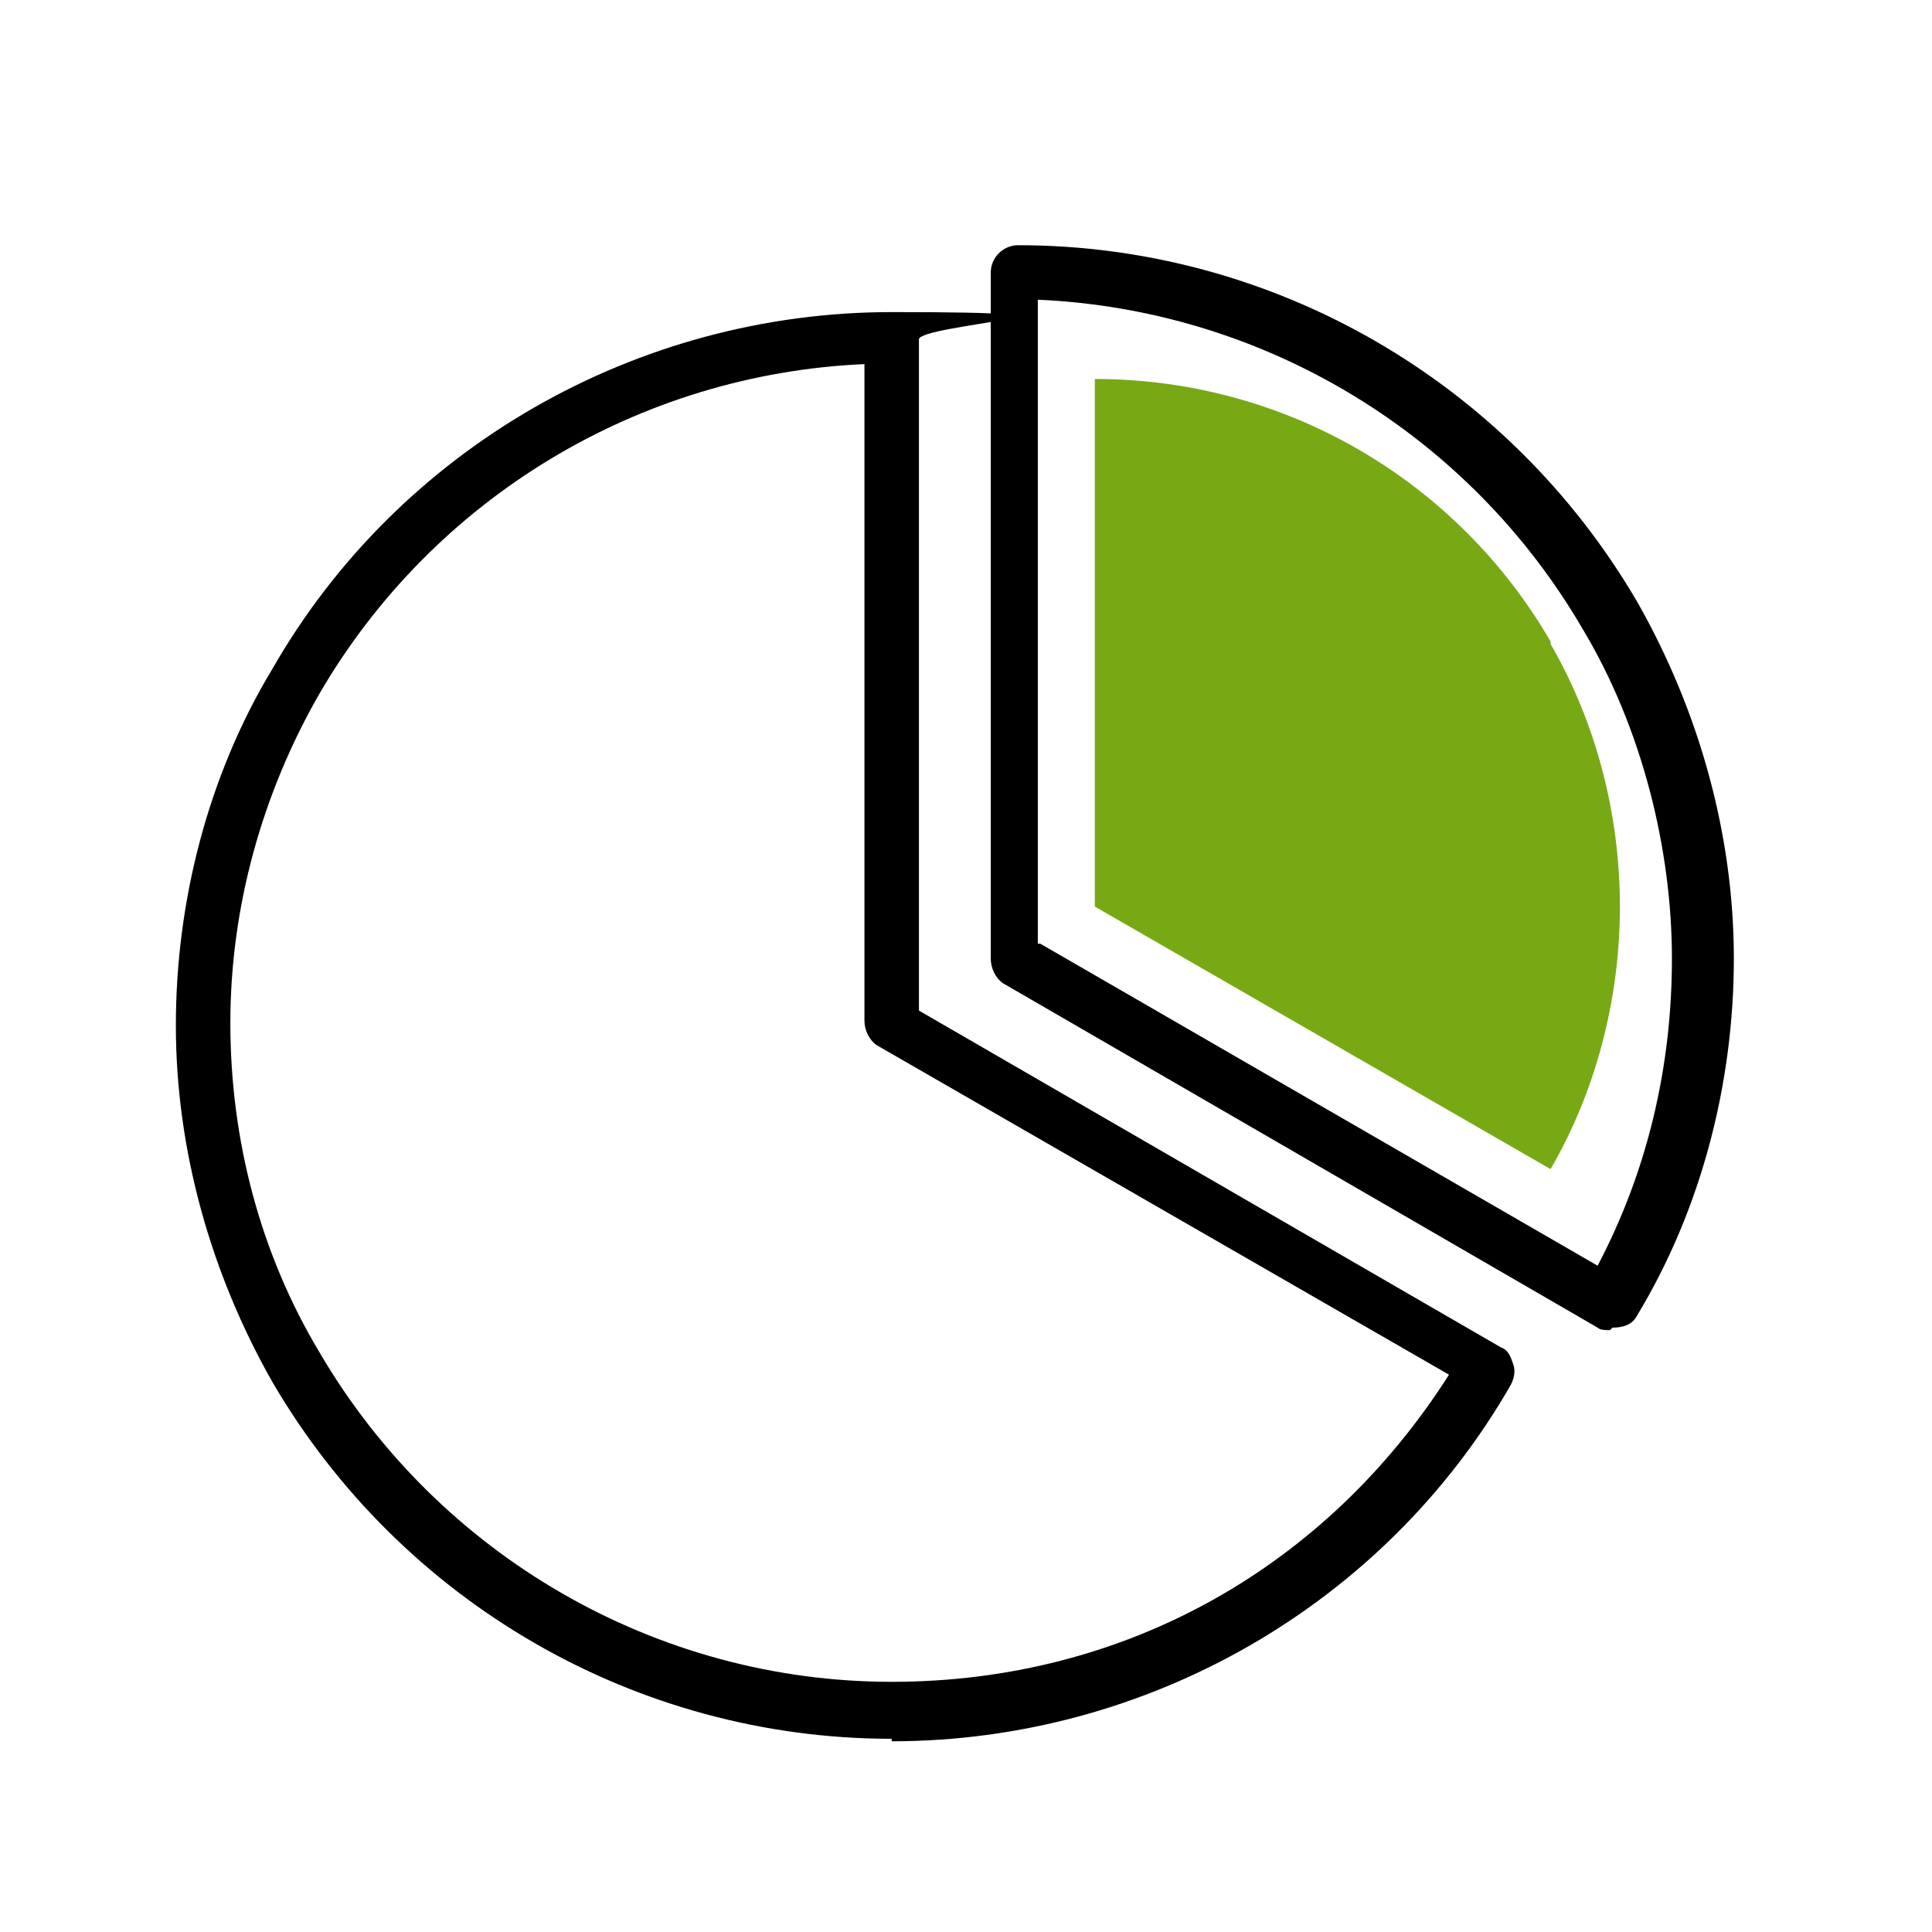 <?xml version="1.0" encoding="UTF-8"?><svg id="a" xmlns="http://www.w3.org/2000/svg" viewBox="0 0 78 78"><rect x="6.3" y="5.3" width="67.3" height="67.3" style="fill:none; stroke-width:0px;"/><g id="b"><path d="M65,53.7c-.2,0-.4,0-.5-.1l-24-13.9c-.3-.2-.5-.6-.5-1V11c0-.6.5-1.1,1.1-1.1,10.3,0,19.8,5.5,25,14.4h0c2.5,4.4,3.9,9.4,3.9,14.4s-1.3,10.1-3.9,14.4c-.2.4-.6.5-1,.5ZM42,38.1l22.5,13c2-3.8,3-8,3-12.4s-1.2-9.3-3.6-13.3h0c-4.6-7.9-12.9-12.9-22-13.3v26Z" style="stroke-width:0px;"/></g><g id="c"><path d="M62.6,25.9c-3.7-6.4-10.6-10.6-18.4-10.6v21.3l18.4,10.6c1.8-3.1,2.8-6.8,2.8-10.6s-1-7.5-2.8-10.6Z" style="fill:#77a915; stroke-width:0px;"/></g><g id="d"><path d="M36,70.2c-10.3,0-19.8-5.5-25-14.4-2.5-4.4-3.9-9.4-3.9-14.4s1.3-10.1,3.9-14.4c5.1-8.9,14.7-14.4,25-14.4s1.1.5,1.1,1.1v27.1l23.5,13.6c.3.1.4.4.5.7s0,.6-.1.8c-5.1,8.9-14.7,14.4-25,14.4ZM34.9,14.7c-9.1.4-17.4,5.4-22,13.3-2.3,4-3.6,8.6-3.6,13.3s1.2,9.3,3.6,13.3c4.8,8.2,13.6,13.3,23.1,13.3s17.6-4.7,22.5-12.4l-23.1-13.3c-.3-.2-.5-.6-.5-1V14.7Z" style="stroke-width:0px;"/></g></svg>